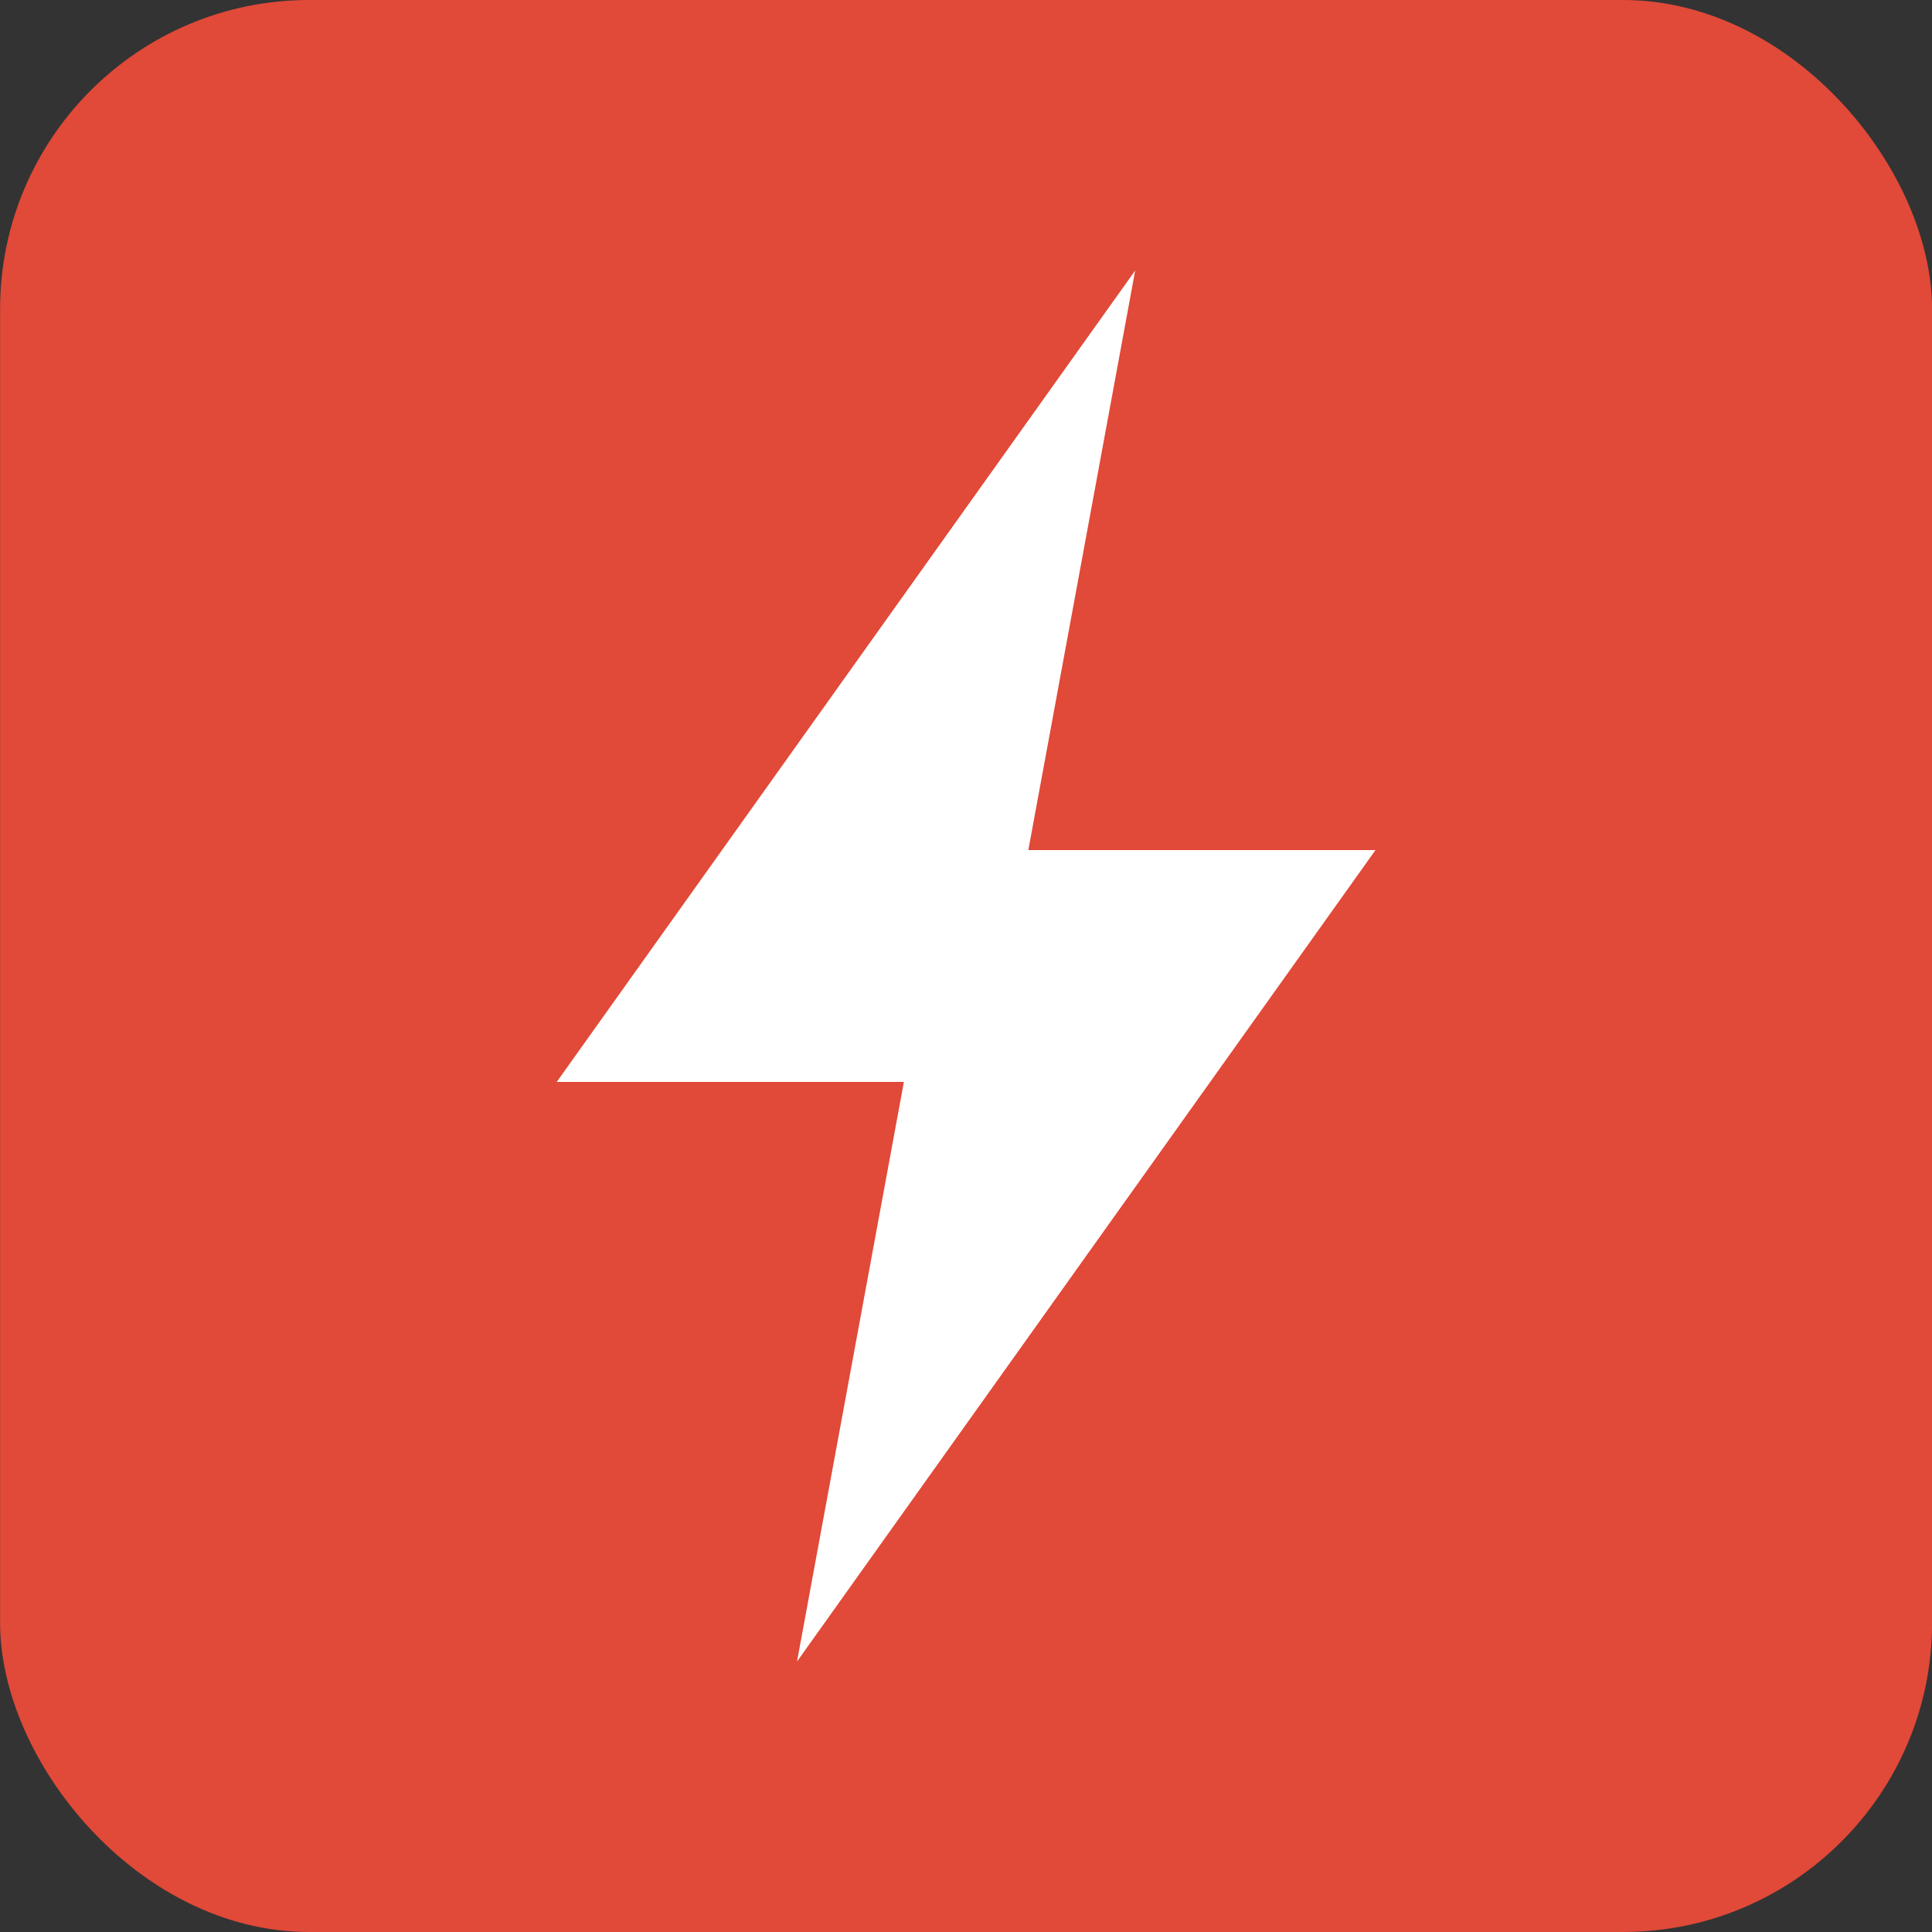 <svg xmlns="http://www.w3.org/2000/svg" viewBox="0 0 256 256"><rect x="0" y="0" width="256" height="256" fill="#333333" stroke="none"/><defs><style>.cls-1{fill:#e14938;}.cls-2{fill:#fff;}</style></defs><title>uxstrategy</title><g id="Layer_1" data-name="Layer 1"><rect class="cls-1" x="0.01" width="256" height="256" rx="40.96" ry="40.96"/><path class="cls-2" d="M150.42,35.84,73.77,143.36h46l-14.16,76.8,76.65-107.52h-46l14.16-76.8Z"/></g></svg>